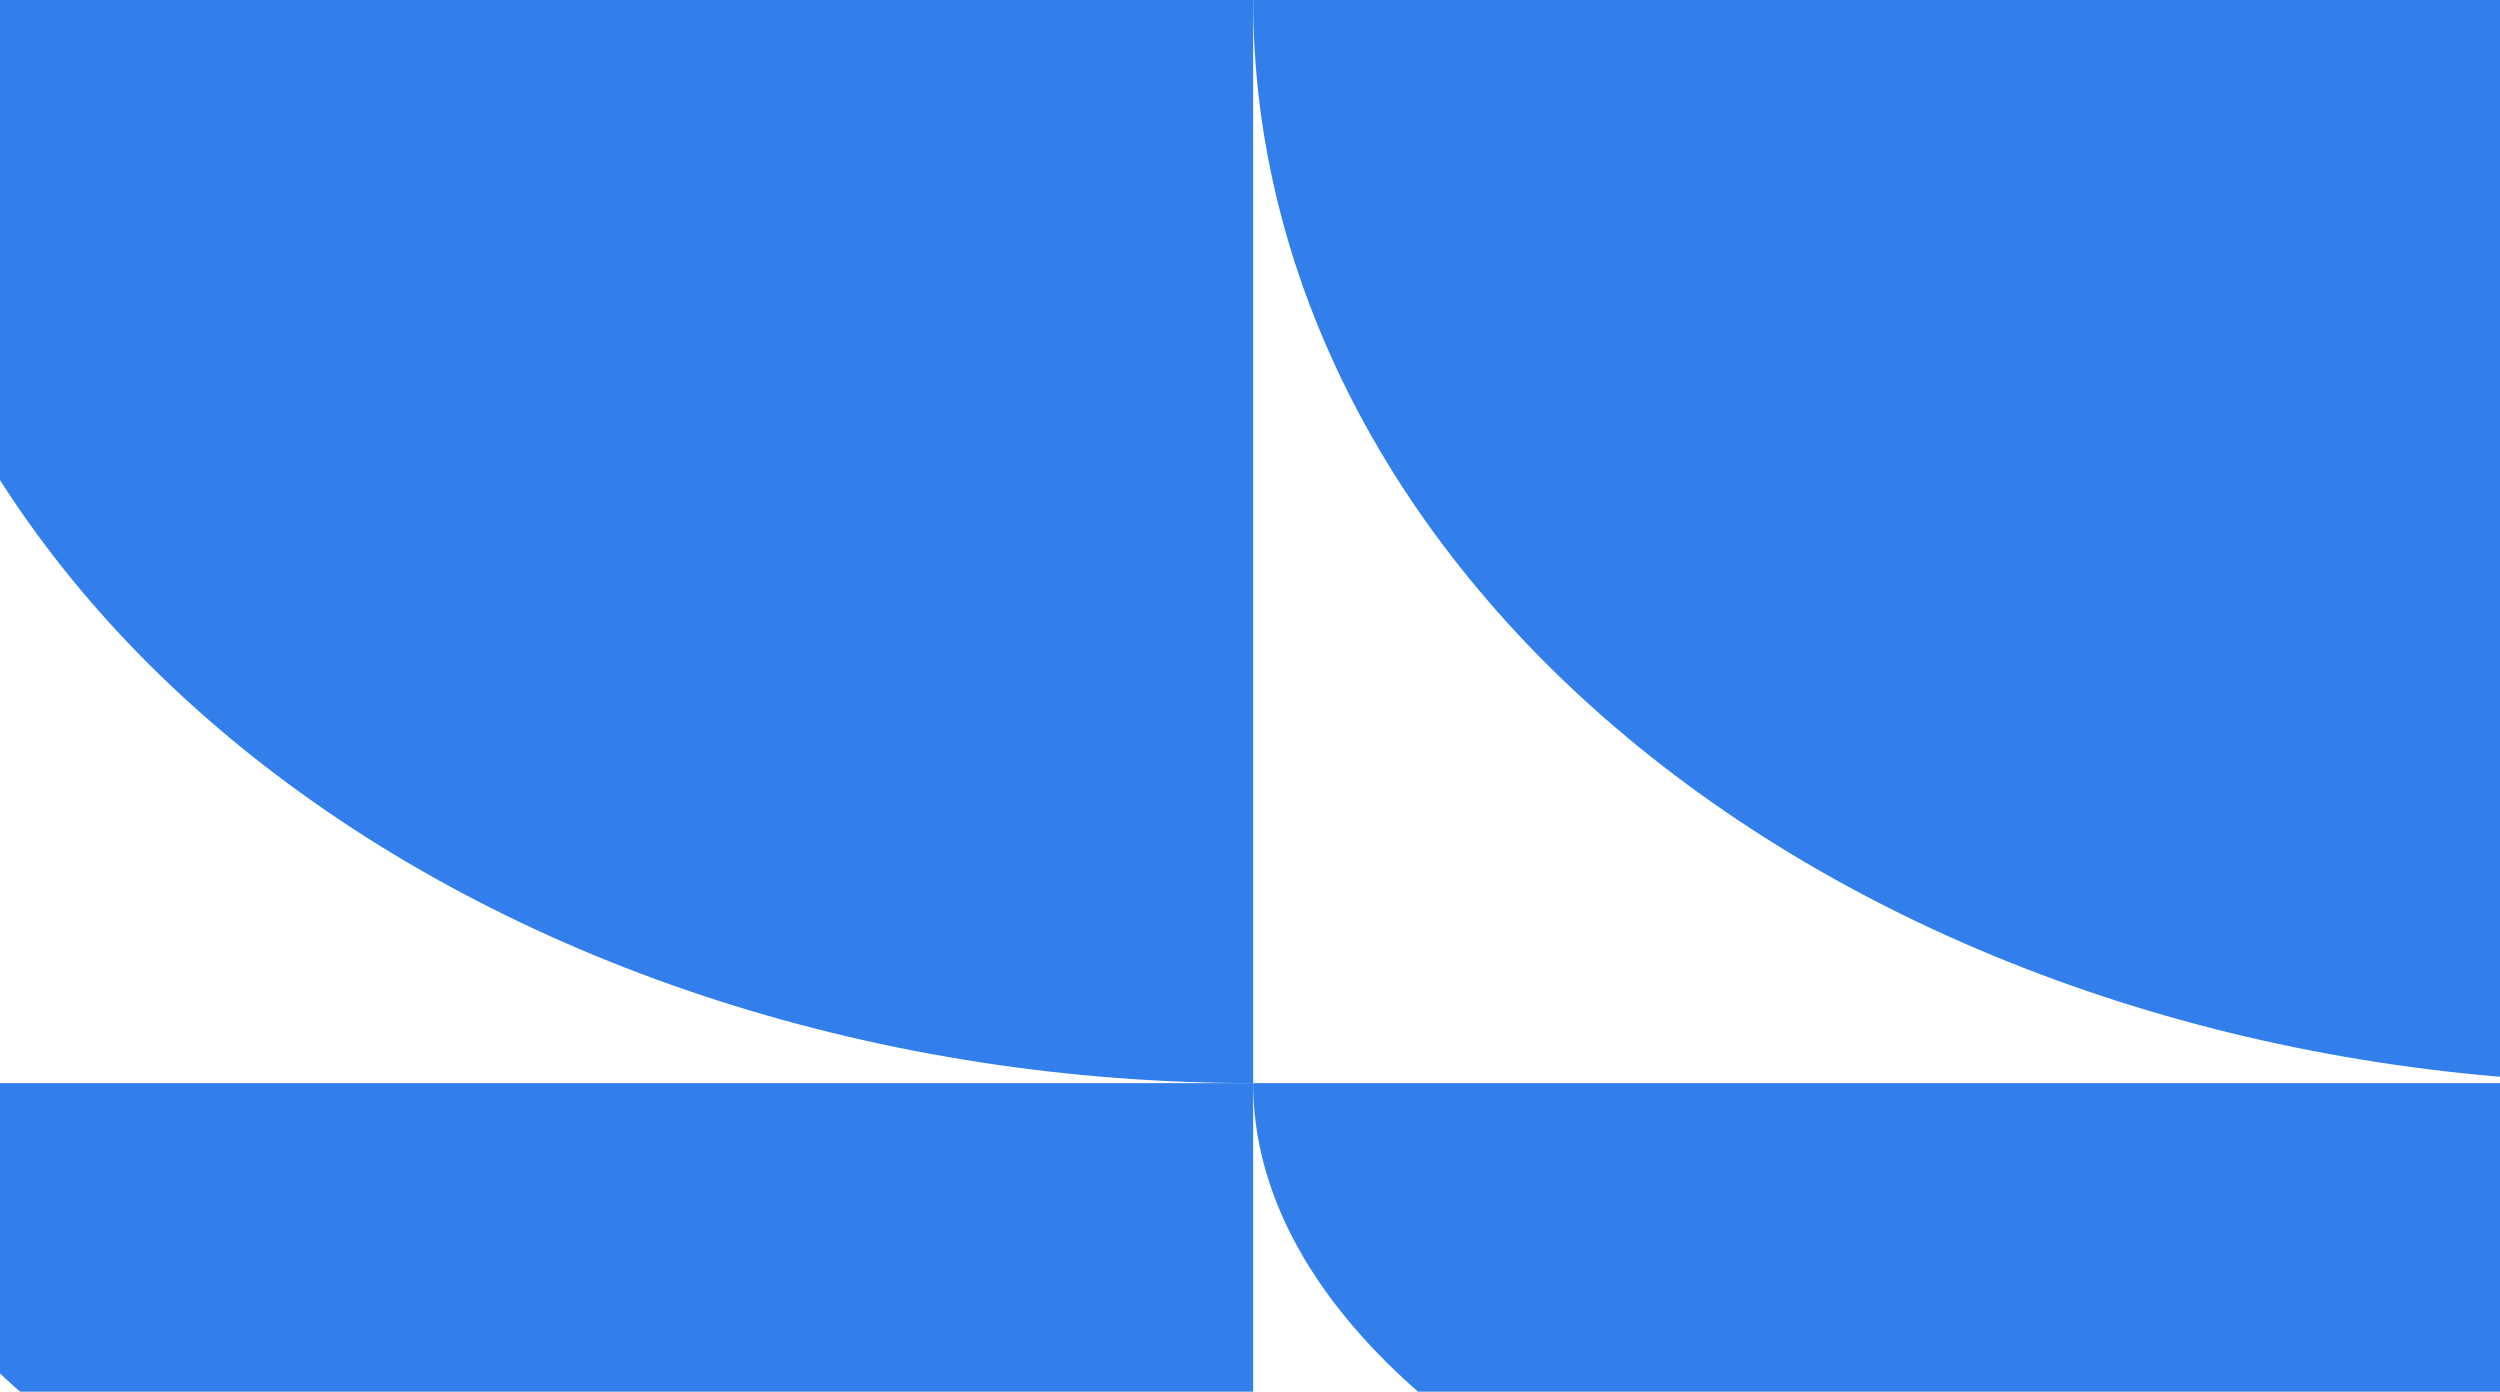 <?xml version="1.0" encoding="UTF-8"?>
<svg xmlns="http://www.w3.org/2000/svg" width="397" height="221" viewBox="0 0 397 221" fill="none">
  <path d="M-23 0C-23 22.587 -17.258 44.954 -6.101 65.822C5.055 86.69 21.408 105.651 42.022 121.622C62.637 137.594 87.11 150.263 114.044 158.907C140.979 167.551 169.847 172 199 172L199 0H-23Z" fill="#327EEA"></path>
  <path d="M199 0C199 22.587 204.742 44.954 215.899 65.822C227.055 86.69 243.408 105.651 264.022 121.622C284.637 137.594 309.11 150.263 336.044 158.907C362.979 167.551 391.847 172 421 172L421 0H199Z" fill="#327EEA"></path>
  <path d="M-23 172C-23 185.657 -17.258 199.181 -6.101 211.799C5.055 224.417 21.408 235.882 42.022 245.539C62.637 255.196 87.11 262.857 114.044 268.083C140.979 273.31 169.847 276 199 276L199 172H-23Z" fill="#327EEA"></path>
  <path d="M199 172C199 185.657 204.742 199.181 215.899 211.799C227.055 224.417 243.408 235.882 264.022 245.539C284.637 255.196 309.11 262.857 336.044 268.083C362.979 273.31 391.847 276 421 276L421 172H199Z" fill="#327EEA"></path>
</svg>
